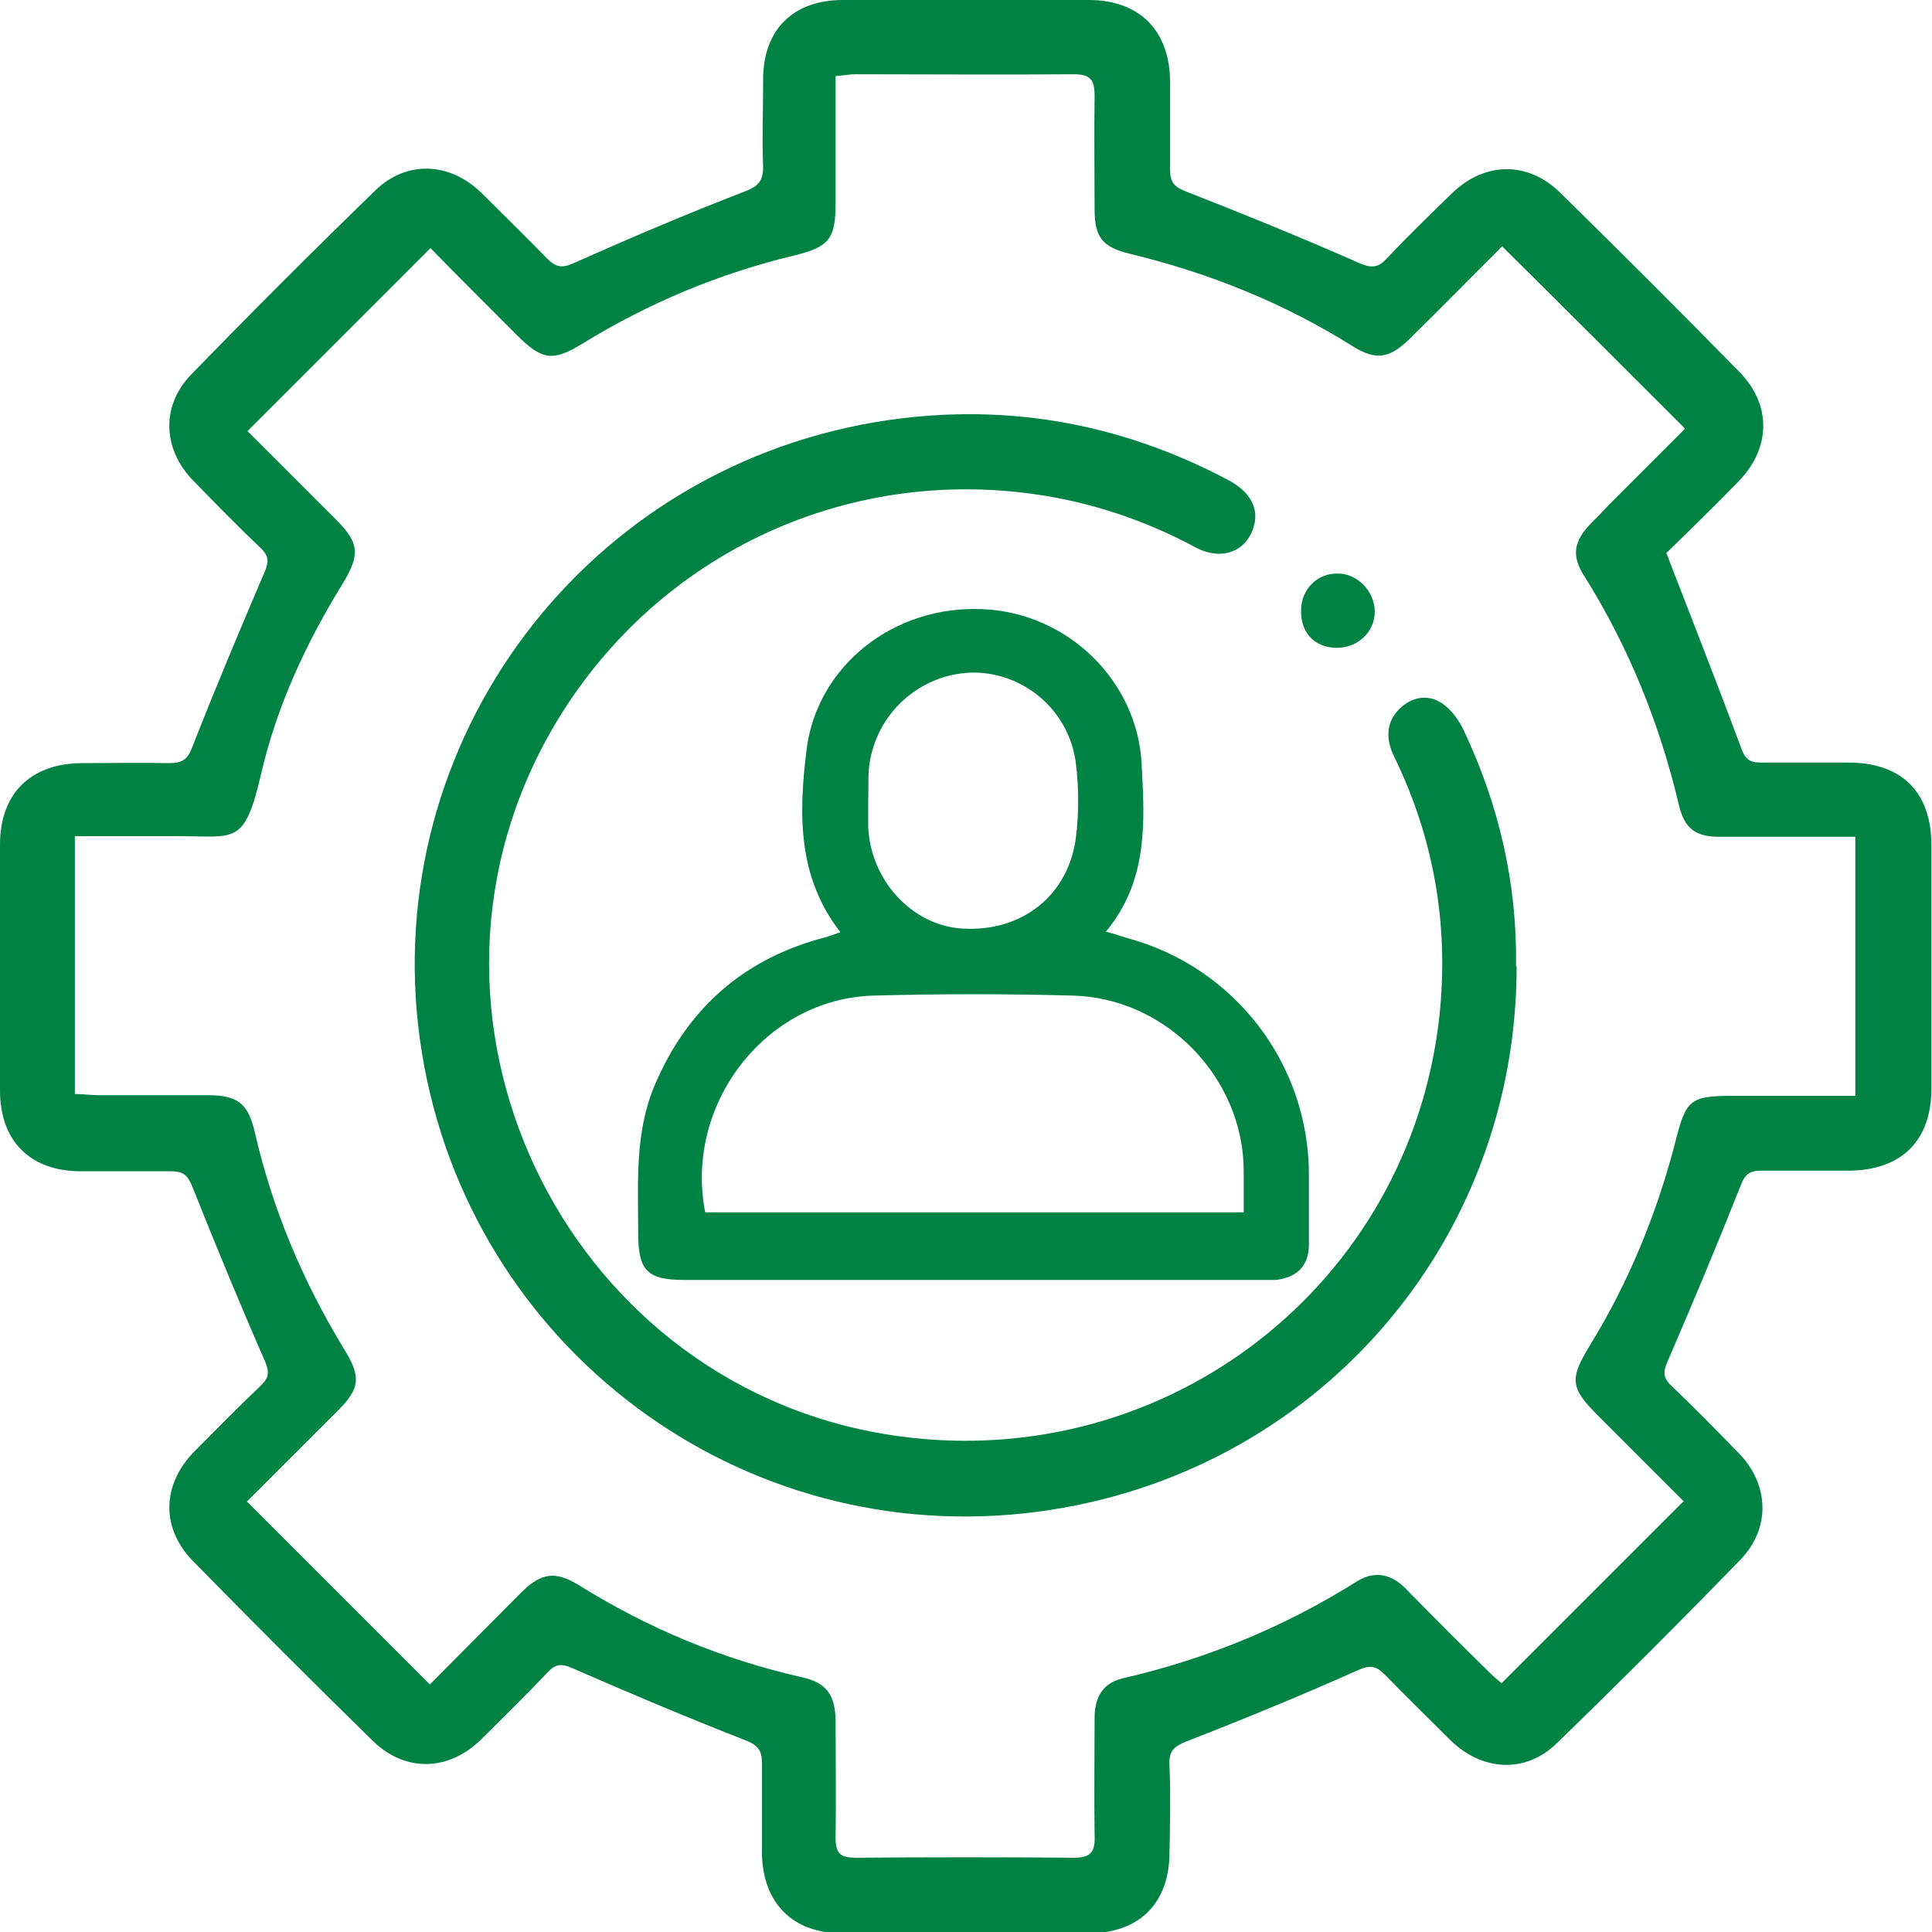 <?xml version="1.0" encoding="UTF-8"?><svg id="Ebene_1" xmlns="http://www.w3.org/2000/svg" viewBox="0 0 32 32"><defs><style>.cls-1{fill:#008244;}</style></defs><path class="cls-1" d="M27.6,9.16c.44,1.14.85,2.18,1.24,3.23.06.17.13.24.31.24.49,0,.97,0,1.46,0,.89,0,1.38.49,1.38,1.37,0,1.34,0,2.69,0,4.03,0,.86-.49,1.35-1.36,1.36-.49,0-.97,0-1.46,0-.19,0-.27.06-.34.25-.39.98-.79,1.94-1.21,2.91-.07.16-.08.26.05.39.39.37.76.75,1.13,1.13.5.51.53,1.23.04,1.75-1,1.03-2.02,2.05-3.05,3.05-.52.51-1.24.47-1.77-.05-.36-.36-.73-.72-1.08-1.08-.14-.14-.24-.17-.44-.08-.94.42-1.89.81-2.84,1.18-.2.08-.3.15-.29.38.02.5.01,1,0,1.49-.01.82-.51,1.31-1.33,1.31-1.37,0-2.73,0-4.1,0-.81,0-1.31-.5-1.32-1.33,0-.5,0-1,0-1.49,0-.2-.06-.29-.26-.37-.97-.38-1.92-.78-2.88-1.2-.18-.08-.28-.07-.41.07-.36.38-.73.74-1.1,1.11-.54.53-1.26.55-1.8.02-1-.98-1.99-1.97-2.97-2.97-.54-.55-.52-1.27.02-1.82.37-.37.73-.74,1.11-1.1.13-.13.13-.22.06-.39-.42-.96-.82-1.93-1.21-2.91-.08-.19-.16-.24-.35-.24-.5,0-1,0-1.49,0-.84,0-1.34-.5-1.34-1.34,0-1.36,0-2.71,0-4.07,0-.84.5-1.34,1.34-1.35.49,0,.97-.01,1.46,0,.22,0,.31-.06.39-.28.38-.97.78-1.92,1.19-2.88.07-.16.08-.26-.05-.39-.39-.37-.76-.75-1.13-1.13-.5-.51-.54-1.23-.04-1.75,1-1.03,2.02-2.05,3.05-3.05.52-.51,1.24-.48,1.77.04.36.36.73.72,1.08,1.08.14.14.24.17.44.08.94-.42,1.88-.82,2.84-1.19.23-.09.3-.18.3-.41-.02-.47,0-.95,0-1.42C12.63.5,13.13,0,13.96,0c1.36,0,2.71,0,4.07,0,.84,0,1.34.5,1.35,1.34,0,.49,0,.97,0,1.46,0,.2.05.29.26.37.97.38,1.93.77,2.88,1.19.19.08.3.08.44-.07.35-.37.72-.73,1.08-1.08.54-.53,1.26-.55,1.8-.02,1,.98,1.99,1.97,2.97,2.97.54.55.52,1.27-.02,1.82-.41.42-.83.83-1.18,1.17ZM27.9,24.88c-.46-.46-.94-.94-1.42-1.42-.47-.47-.49-.61-.15-1.17.64-1.04,1.1-2.16,1.41-3.34.19-.76.24-.8,1.04-.8.65,0,1.29,0,1.95,0v-4.29c-.77,0-1.51,0-2.25,0-.4,0-.58-.14-.67-.52-.32-1.35-.83-2.62-1.57-3.8-.22-.34-.17-.58.11-.87.1-.1.2-.2.29-.3.43-.43.86-.86,1.27-1.27-1.02-1.02-2.01-2.01-3.03-3.02-.5.5-1.02,1.03-1.55,1.55-.31.3-.54.34-.9.12-1.16-.73-2.4-1.23-3.73-1.55-.44-.11-.57-.27-.57-.73,0-.63-.01-1.25,0-1.88,0-.27-.07-.36-.35-.36-1.2.01-2.41,0-3.61,0-.1,0-.2.02-.33.03,0,.72,0,1.41,0,2.11,0,.59-.11.72-.68.86-1.25.3-2.42.79-3.51,1.46-.49.3-.67.28-1.09-.14-.5-.5-.99-.99-1.43-1.44-1.02,1.02-2.01,2.01-3.03,3.03.46.46.96.96,1.46,1.46.39.39.41.58.12,1.06-.61.99-1.1,2.04-1.36,3.18-.27,1.16-.43,1.01-1.33,1.01-.58,0-1.15,0-1.75,0v4.27c.14,0,.27.02.39.02.6,0,1.2,0,1.81,0,.5,0,.67.14.78.61.29,1.27.79,2.46,1.47,3.58.3.48.28.67-.12,1.06-.51.51-1.01,1.01-1.48,1.48,1.02,1.02,2.01,2.01,3.03,3.03.49-.49,1.01-1.02,1.53-1.54.32-.31.55-.34.93-.11,1.15.72,2.38,1.23,3.7,1.53.41.09.55.29.56.71,0,.65.01,1.3,0,1.95,0,.27.09.33.34.33,1.2-.01,2.41-.01,3.61,0,.29,0,.35-.11.34-.37-.01-.65,0-1.3,0-1.95,0-.33.13-.57.46-.65,1.39-.32,2.68-.85,3.89-1.61.29-.18.57-.12.81.13.46.47.93.94,1.4,1.4.07.07.15.13.18.16,1.01-1.01,2-2,3.01-3.01Z"/><path class="cls-1" d="M25.12,16.01c0,4.61-3.36,8.43-7.94,9.03-4.9.64-9.39-2.71-10.19-7.59-.81-4.95,2.53-9.62,7.52-10.46,2.05-.34,4.01-.01,5.85.97.35.19.49.46.41.75-.12.43-.54.59-.98.35-.84-.45-1.74-.75-2.69-.88-3.28-.45-6.44,1.14-8.04,4.05-2.63,4.8.42,10.83,5.84,11.56,4.44.6,8.45-2.52,8.94-6.95.16-1.49-.08-2.93-.74-4.29-.14-.28-.16-.56.07-.8.2-.2.46-.26.7-.11.16.1.3.29.38.47.58,1.23.88,2.53.86,3.89Z"/><path class="cls-1" d="M18.31,15.43c.16.04.27.08.37.11,1.77.48,3,2.08,3,3.92,0,.38,0,.76,0,1.15,0,.36-.2.55-.55.59-.08,0-.16,0-.24,0-3.18,0-6.37,0-9.55,0-.62,0-.77-.15-.77-.78,0-.83-.06-1.67.28-2.46.54-1.26,1.47-2.08,2.8-2.43.08-.02.15-.05.27-.09-.72-.92-.69-1.98-.56-3.03.18-1.4,1.46-2.39,2.92-2.32,1.4.06,2.56,1.18,2.63,2.57.05.96.11,1.93-.6,2.78ZM11.68,20.08h8.92c0-.24,0-.46,0-.68,0-1.54-1.28-2.87-2.83-2.91-1.1-.03-2.2-.03-3.3,0-1.79.05-3.14,1.8-2.79,3.59ZM14.38,13.26s0,0,0,0c0,.14,0,.28,0,.42.03.89.72,1.65,1.56,1.7.98.06,1.75-.54,1.88-1.5.05-.41.05-.83,0-1.24-.11-.86-.84-1.49-1.68-1.5-.84,0-1.58.61-1.73,1.46-.04.21-.02.44-.03.66Z"/><path class="cls-1" d="M21.55,10.11c0-.35.27-.62.61-.61.33,0,.61.3.61.63,0,.34-.28.6-.63.6-.36,0-.6-.25-.59-.62Z"/></svg>